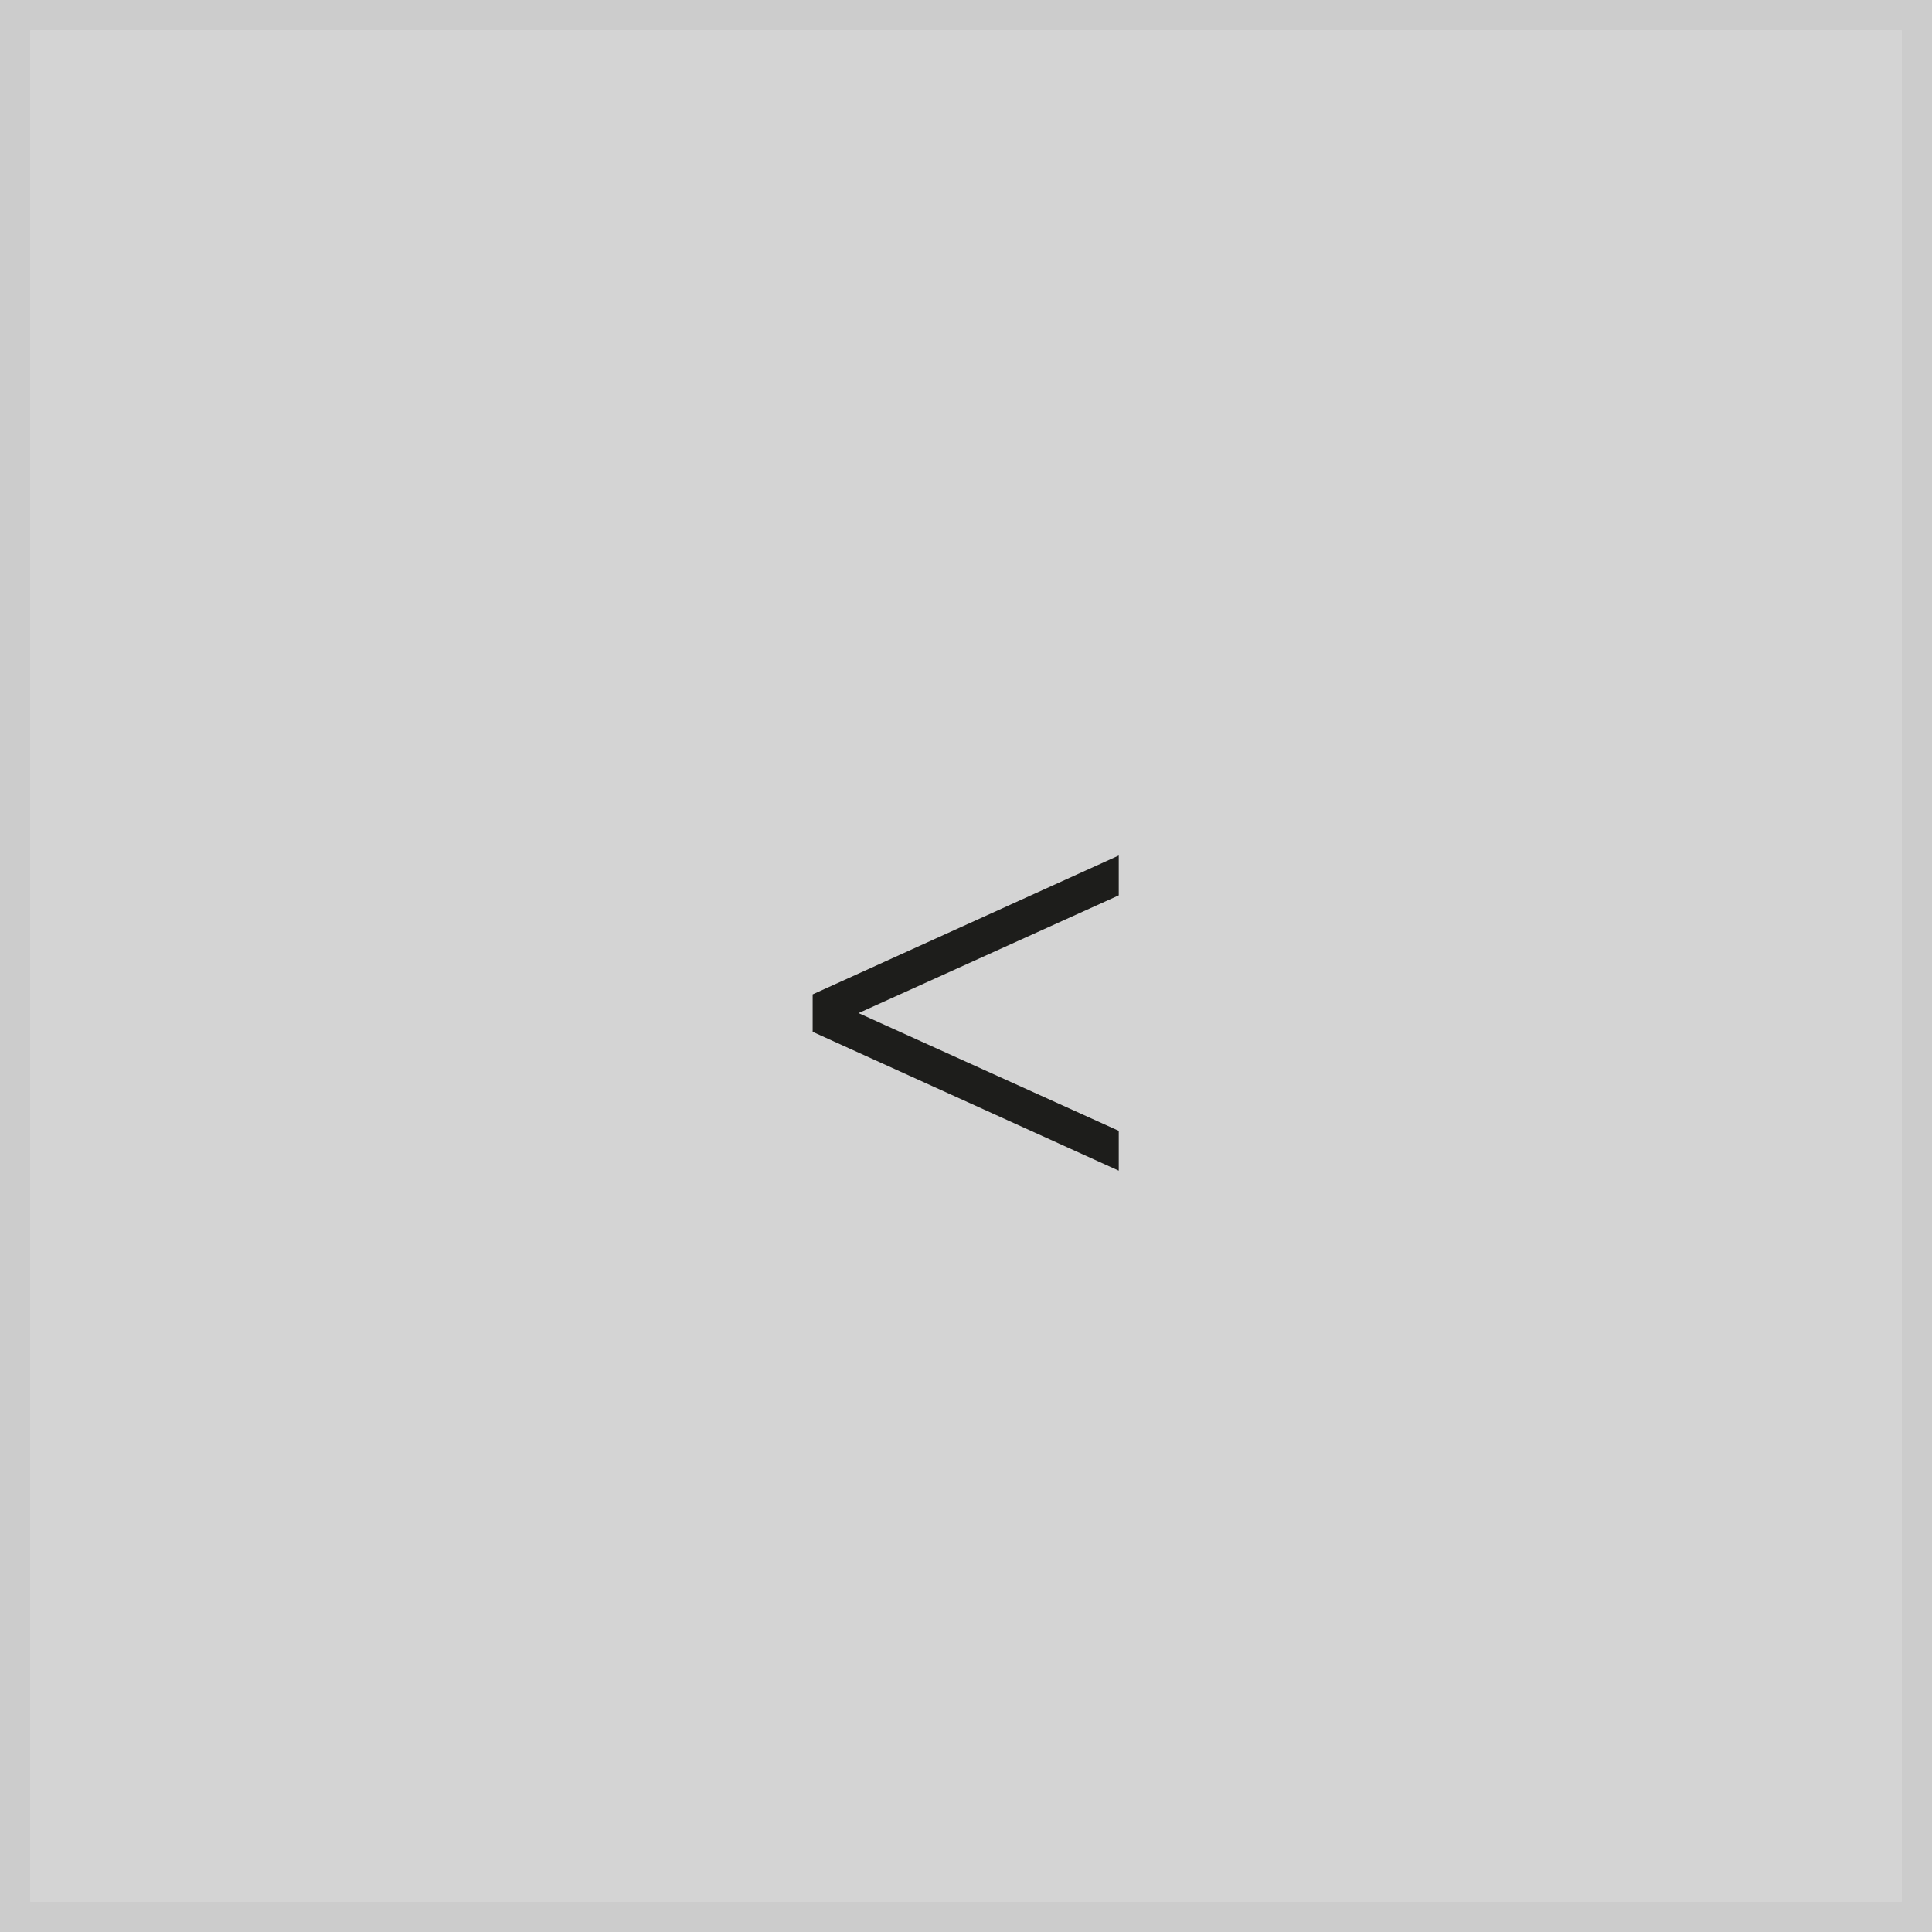 <?xml version="1.0" encoding="utf-8"?>
<!-- Generator: Adobe Illustrator 23.0.1, SVG Export Plug-In . SVG Version: 6.00 Build 0)  -->
<svg version="1.1" id="Ebene_1" xmlns="http://www.w3.org/2000/svg" xmlns:xlink="http://www.w3.org/1999/xlink" x="0px" y="0px"
	 viewBox="0 0 64 64" style="enable-background:new 0 0 64 64;" xml:space="preserve">
<rect x="0" y="0" width="64" height="64" fill="#808080" stroke="none"/>
<style type="text/css">
	.st0{display:none;}
	.st1{display:inline;fill:#FFFFFF;}
	.st2{opacity:0.66;fill:#FFFFFF;}
	.st3{fill:#CCCCCC;}
	.st4{fill:#1D1D1B;}
	.st5{fill:#0C7759;}
</style>
<g class="st0">
	<rect class="st1" width="64" height="64"/>
</g>
<g>
	<rect x="0.5" y="0.5" class="st2" width="63" height="63"/>
	<path class="st3" d="M63,1v62H1V1H63 M64,0H0v64h64V0L64,0z"/>
</g>
<path class="st4" d="M37.06,29.66l-8.62,3.9l8.62,3.9v1.32l-10.14-4.6v-1.24l10.14-4.6V29.66z"/>
</svg>
